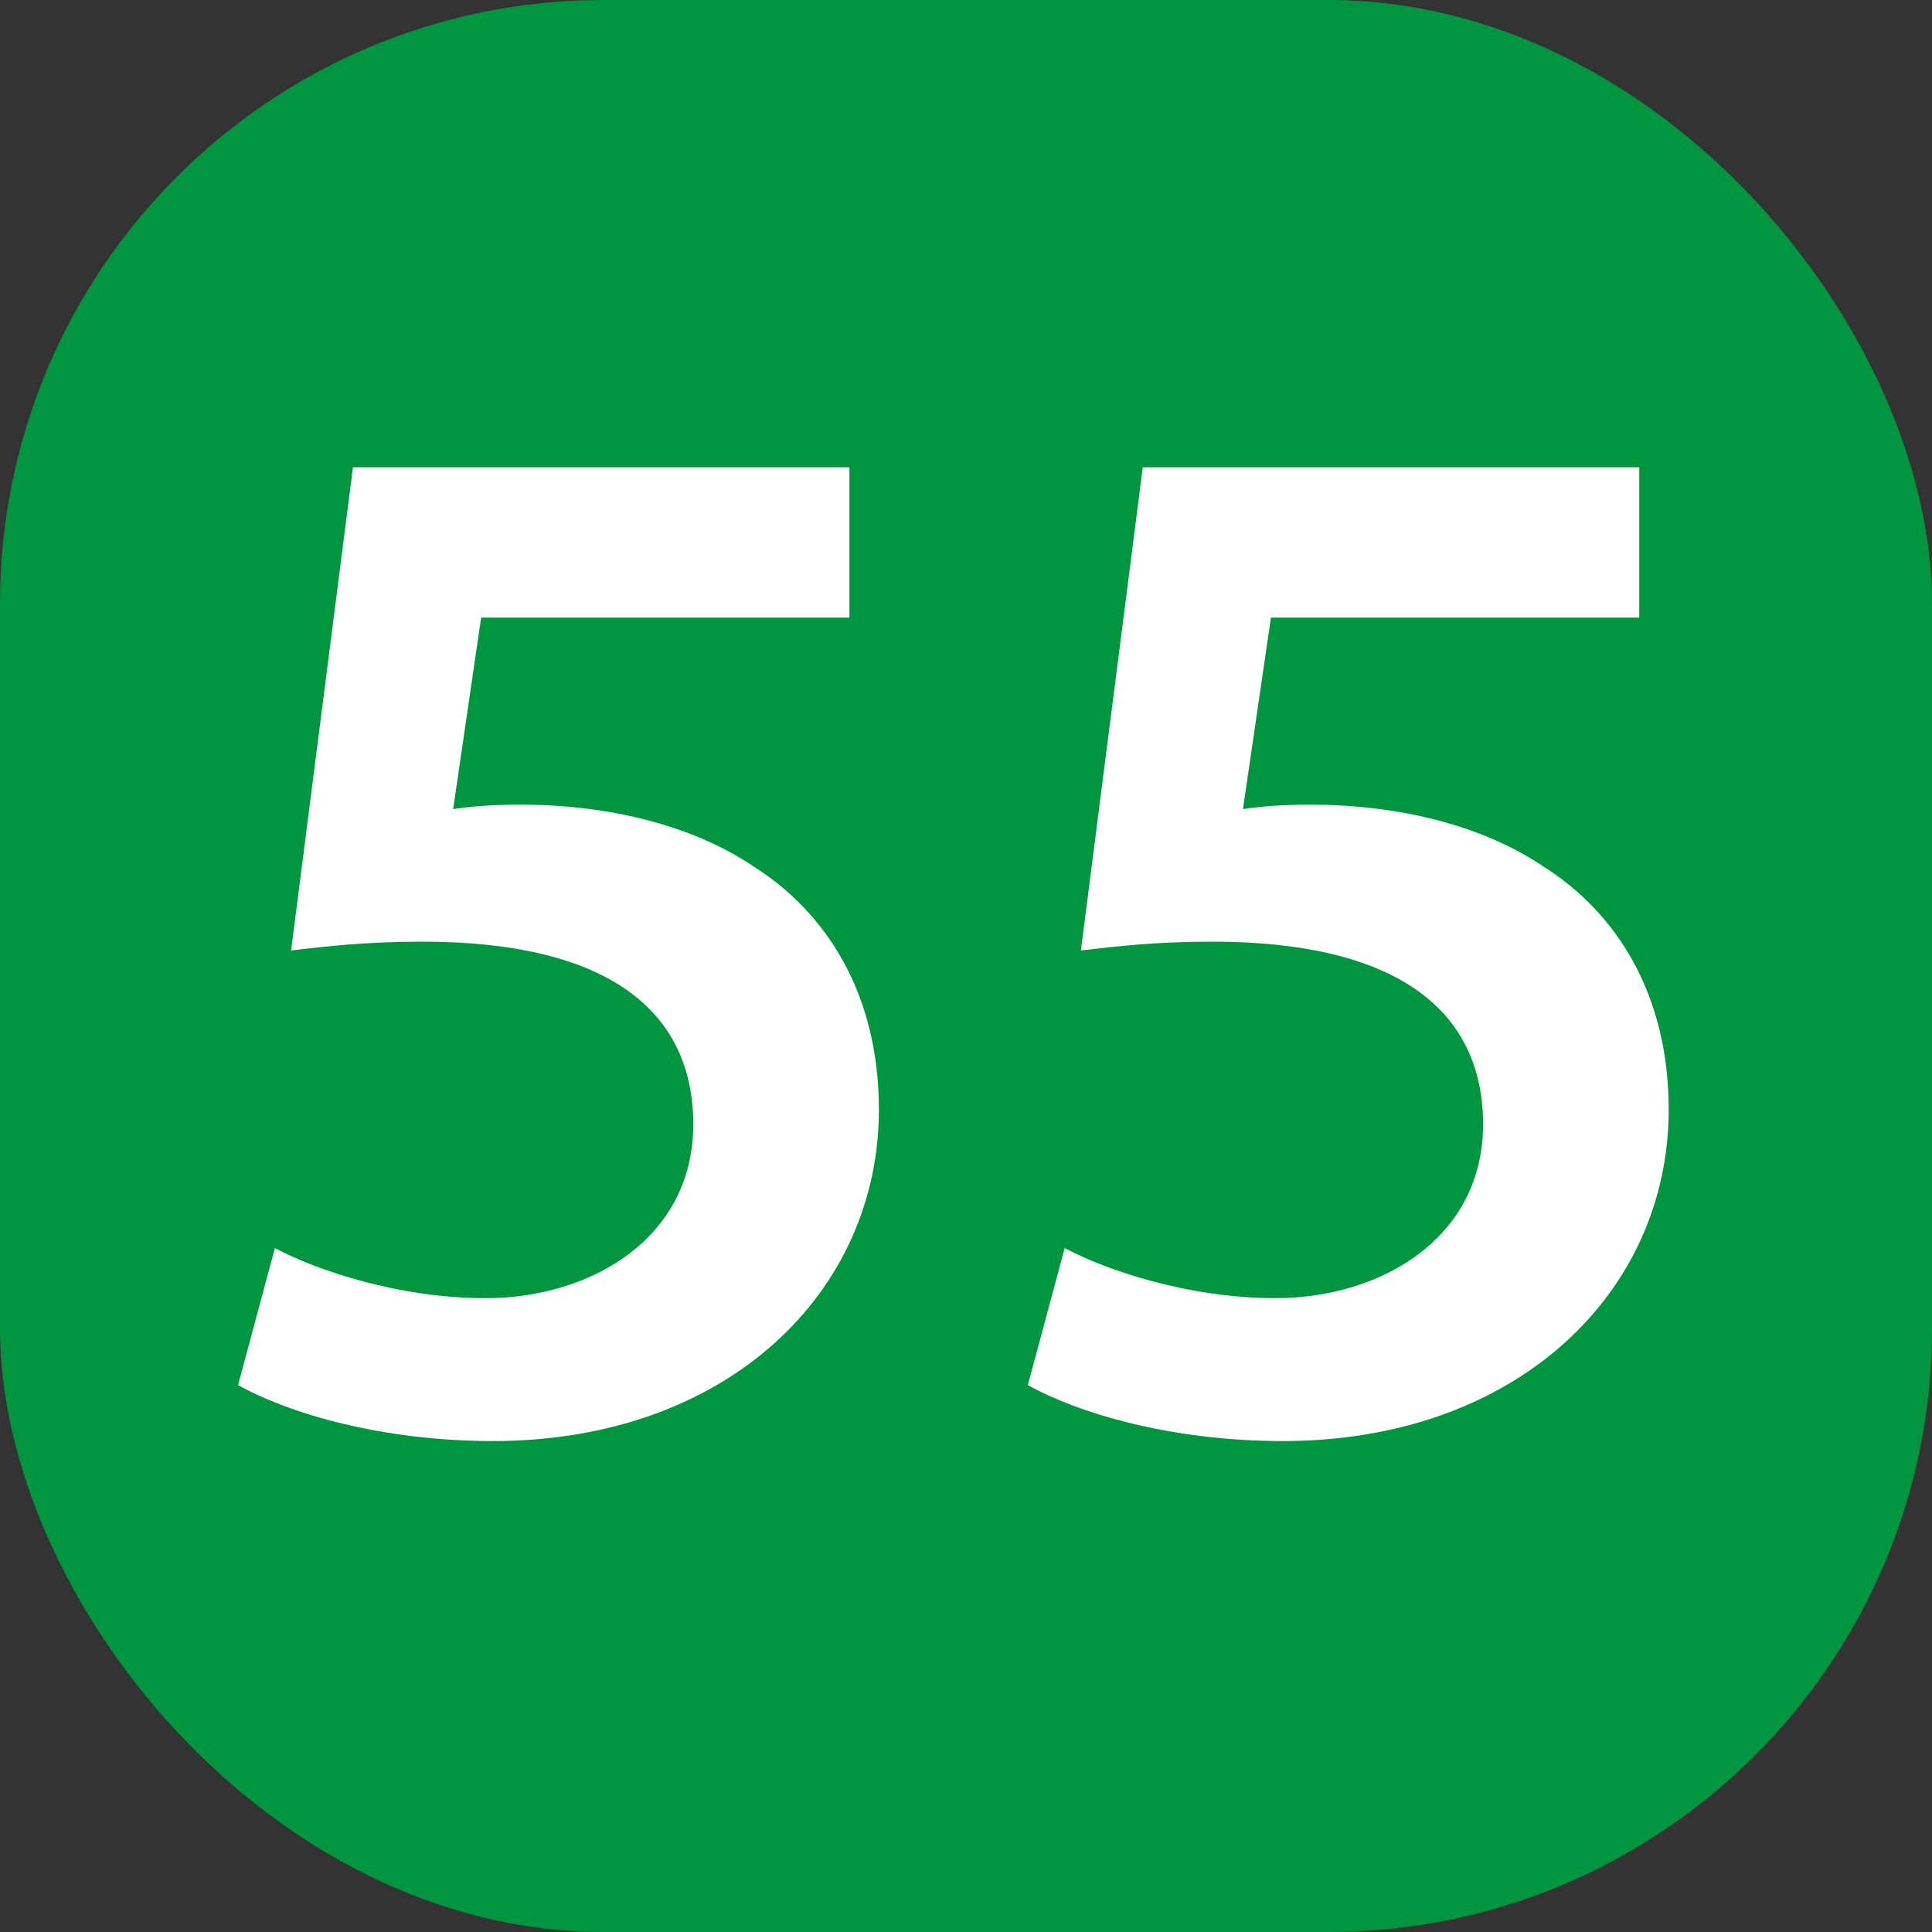 <svg width="80" height="80" viewBox="0 0 80 80" fill="none" xmlns="http://www.w3.org/2000/svg">
<rect x="0" y="0" width="80" height="80" fill="#333333" stroke="none"/>
<rect width="80" height="80" rx="25" fill="#009640"/>
<path d="M35.173 19.35H14.616L12.054 39.358C13.579 39.175 15.226 38.992 17.483 38.992C25.352 38.992 28.707 41.981 28.707 46.556C28.707 51.253 24.498 53.754 20.106 53.754C16.507 53.754 13.091 52.595 11.383 51.68L9.858 57.353C11.932 58.512 15.775 59.671 20.411 59.671C30.11 59.671 36.393 53.51 36.393 45.946C36.393 41.127 34.197 37.772 31.208 35.881C28.585 34.112 25.047 33.319 21.57 33.319C20.411 33.319 19.618 33.38 18.764 33.502L19.923 25.572H35.173V19.35ZM67.877 19.35H47.32L44.758 39.358C46.283 39.175 47.93 38.992 50.187 38.992C58.056 38.992 61.411 41.981 61.411 46.556C61.411 51.253 57.202 53.754 52.81 53.754C49.211 53.754 45.795 52.595 44.087 51.68L42.562 57.353C44.636 58.512 48.479 59.671 53.115 59.671C62.814 59.671 69.097 53.51 69.097 45.946C69.097 41.127 66.901 37.772 63.912 35.881C61.289 34.112 57.751 33.319 54.274 33.319C53.115 33.319 52.322 33.38 51.468 33.502L52.627 25.572H67.877V19.35Z" fill="white"/>
</svg>

